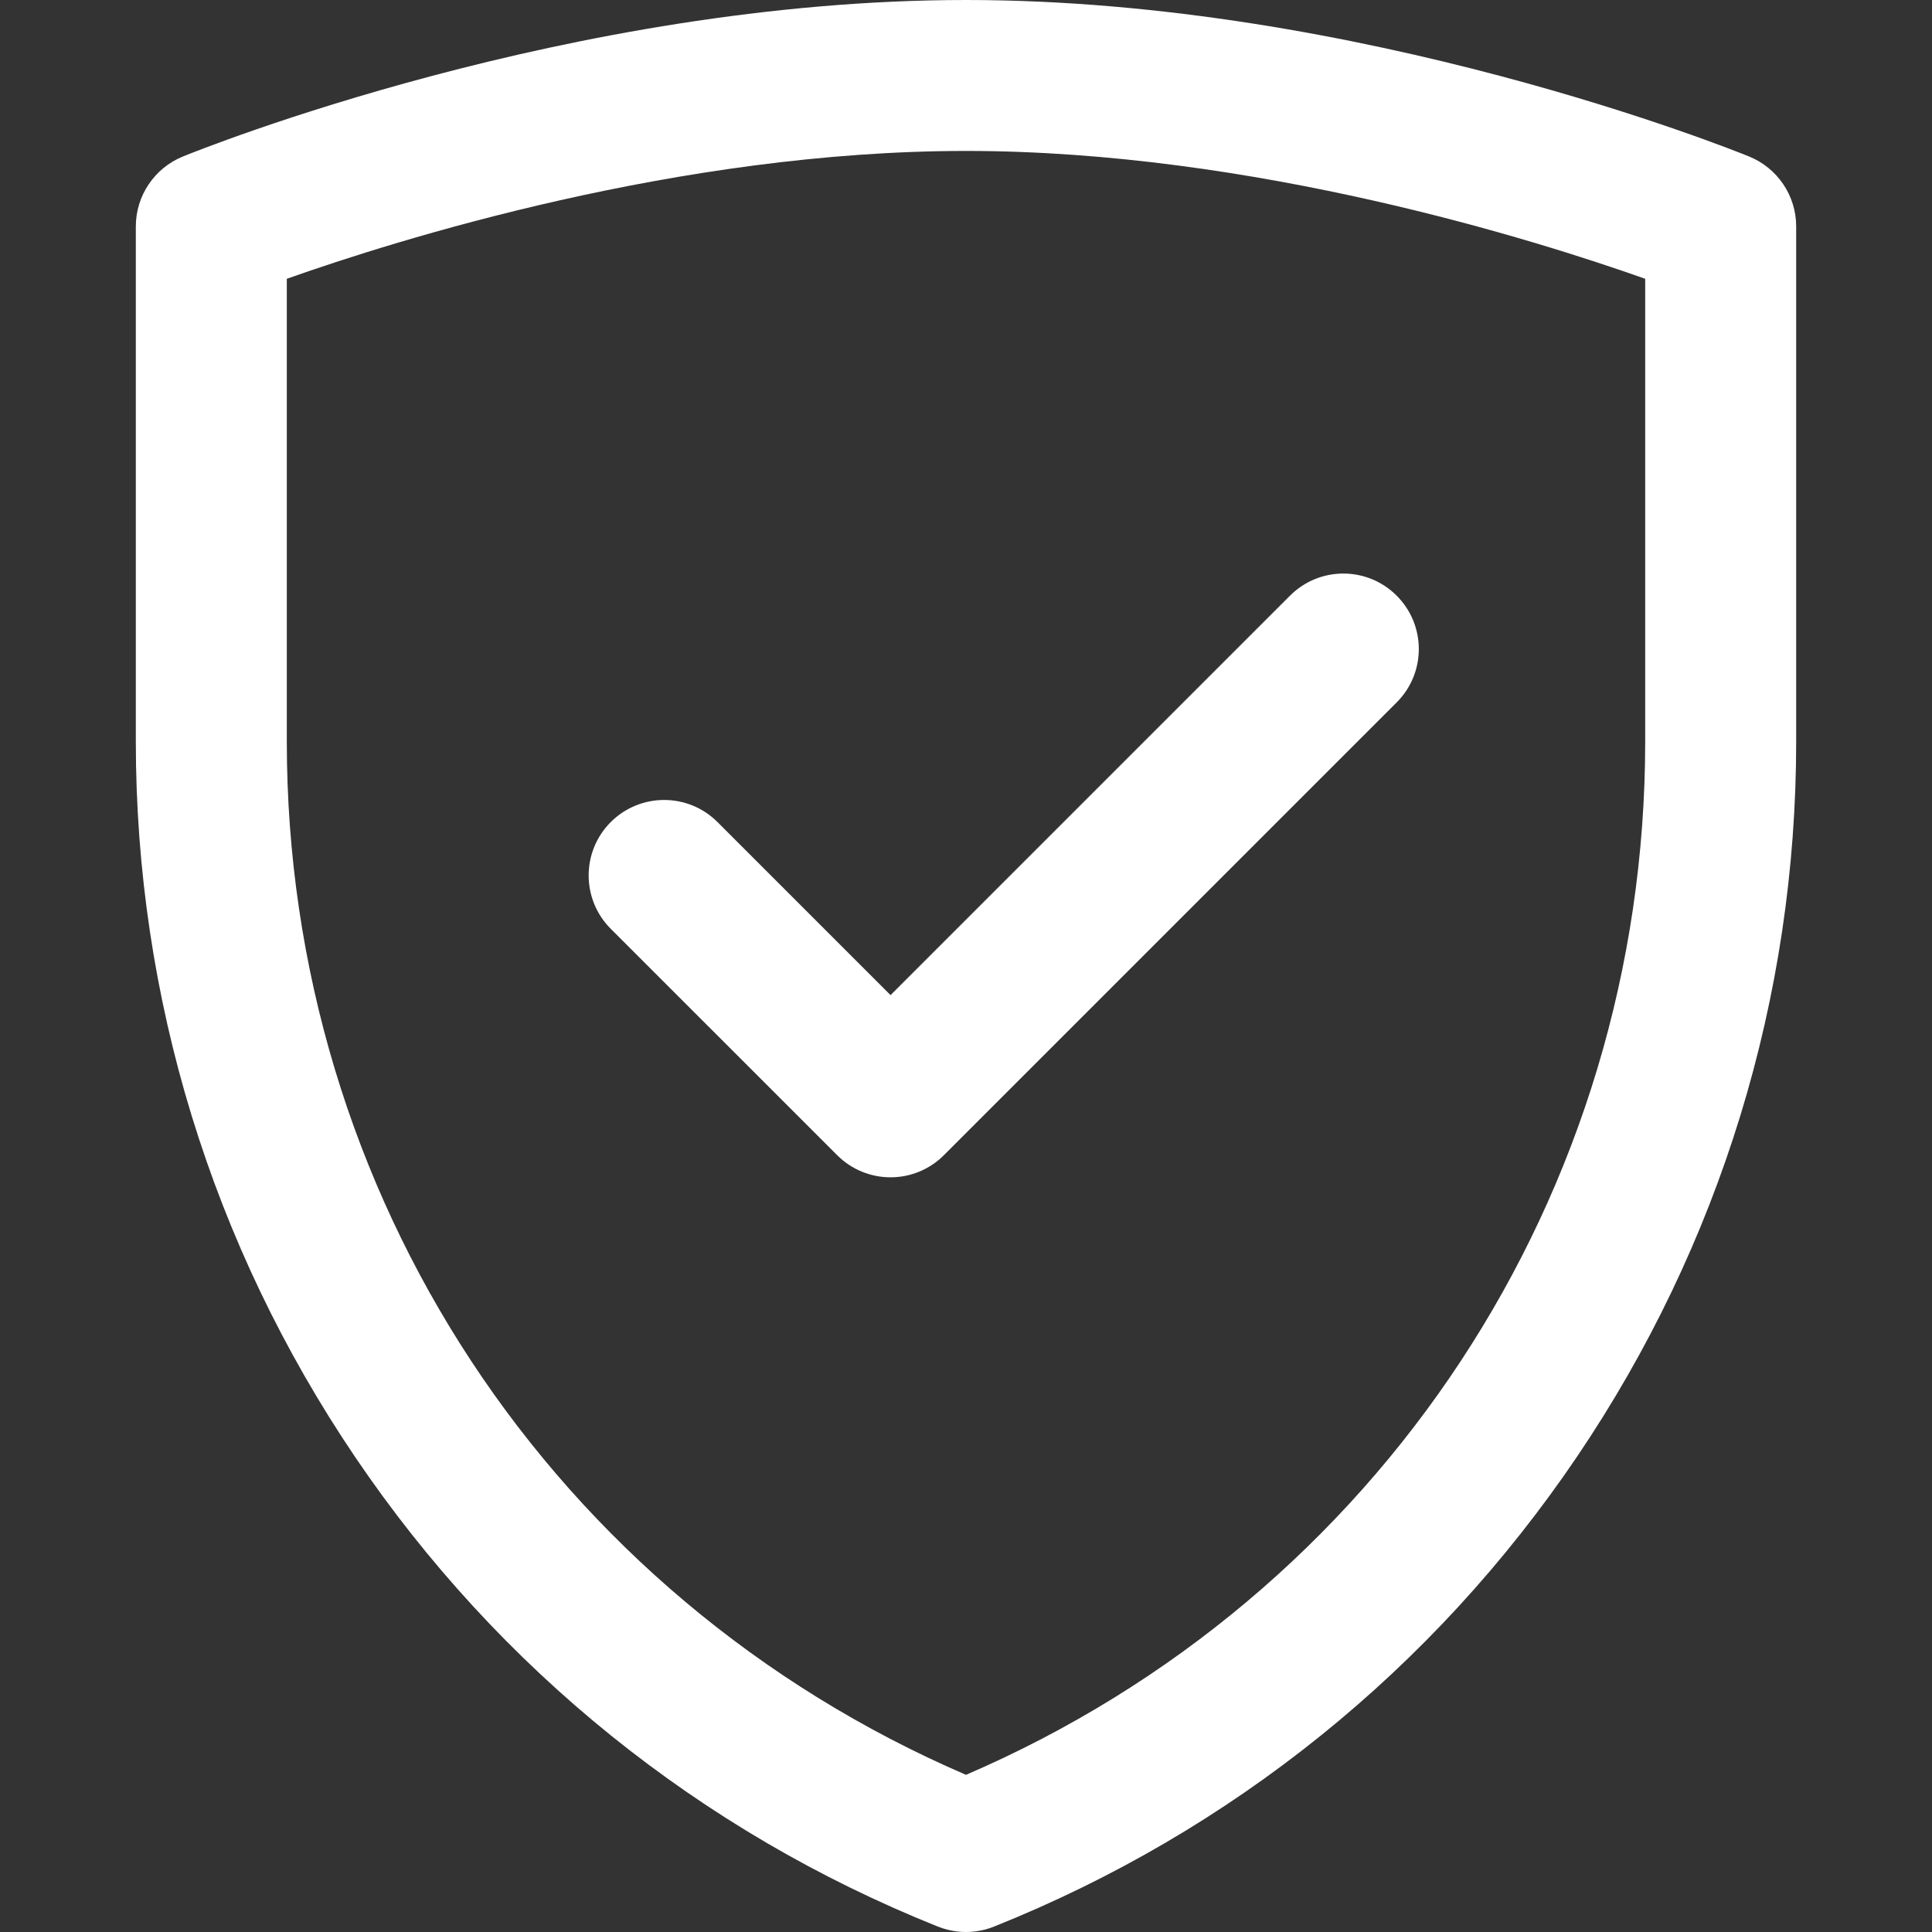 <svg xmlns="http://www.w3.org/2000/svg" width="40" height="40" viewBox="0 0 40 40" fill="none">
  <rect x="0" y="0" width="40" height="40" fill="#333333" stroke="none"/>
  <path d="M20 40C19.873 40 19.745 39.984 19.621 39.953C19.549 39.935 19.479 39.913 19.411 39.885C14.493 37.916 10.324 34.556 7.354 30.168C4.383 25.777 2.812 20.655 2.812 15.354V4.688C2.812 4.053 3.197 3.481 3.785 3.241C4.109 3.109 11.82 0 20 0C28.18 0 35.891 3.109 36.215 3.241C36.803 3.481 37.188 4.053 37.188 4.688V15.354C37.188 20.653 35.617 25.775 32.645 30.167C29.673 34.556 25.504 37.917 20.587 39.885C20.52 39.913 20.45 39.936 20.379 39.953C20.255 39.984 20.127 40 20 40ZM5.938 5.772V15.354C5.938 24.727 11.436 33.056 20 36.746C28.564 33.056 34.062 24.727 34.062 15.354V5.772C31.805 4.972 25.946 3.125 20 3.125C14.054 3.125 8.196 4.972 5.938 5.772Z" fill="white"/>
  <path d="M18.438 24.375C18.038 24.375 17.638 24.222 17.333 23.917L12.645 19.23C12.035 18.62 12.035 17.63 12.645 17.02C13.255 16.41 14.245 16.41 14.855 17.02L18.438 20.603L26.708 12.333C27.318 11.722 28.307 11.722 28.917 12.333C29.527 12.943 29.528 13.932 28.917 14.542L19.542 23.917C19.237 24.222 18.837 24.375 18.438 24.375Z" fill="white"/>
</svg>